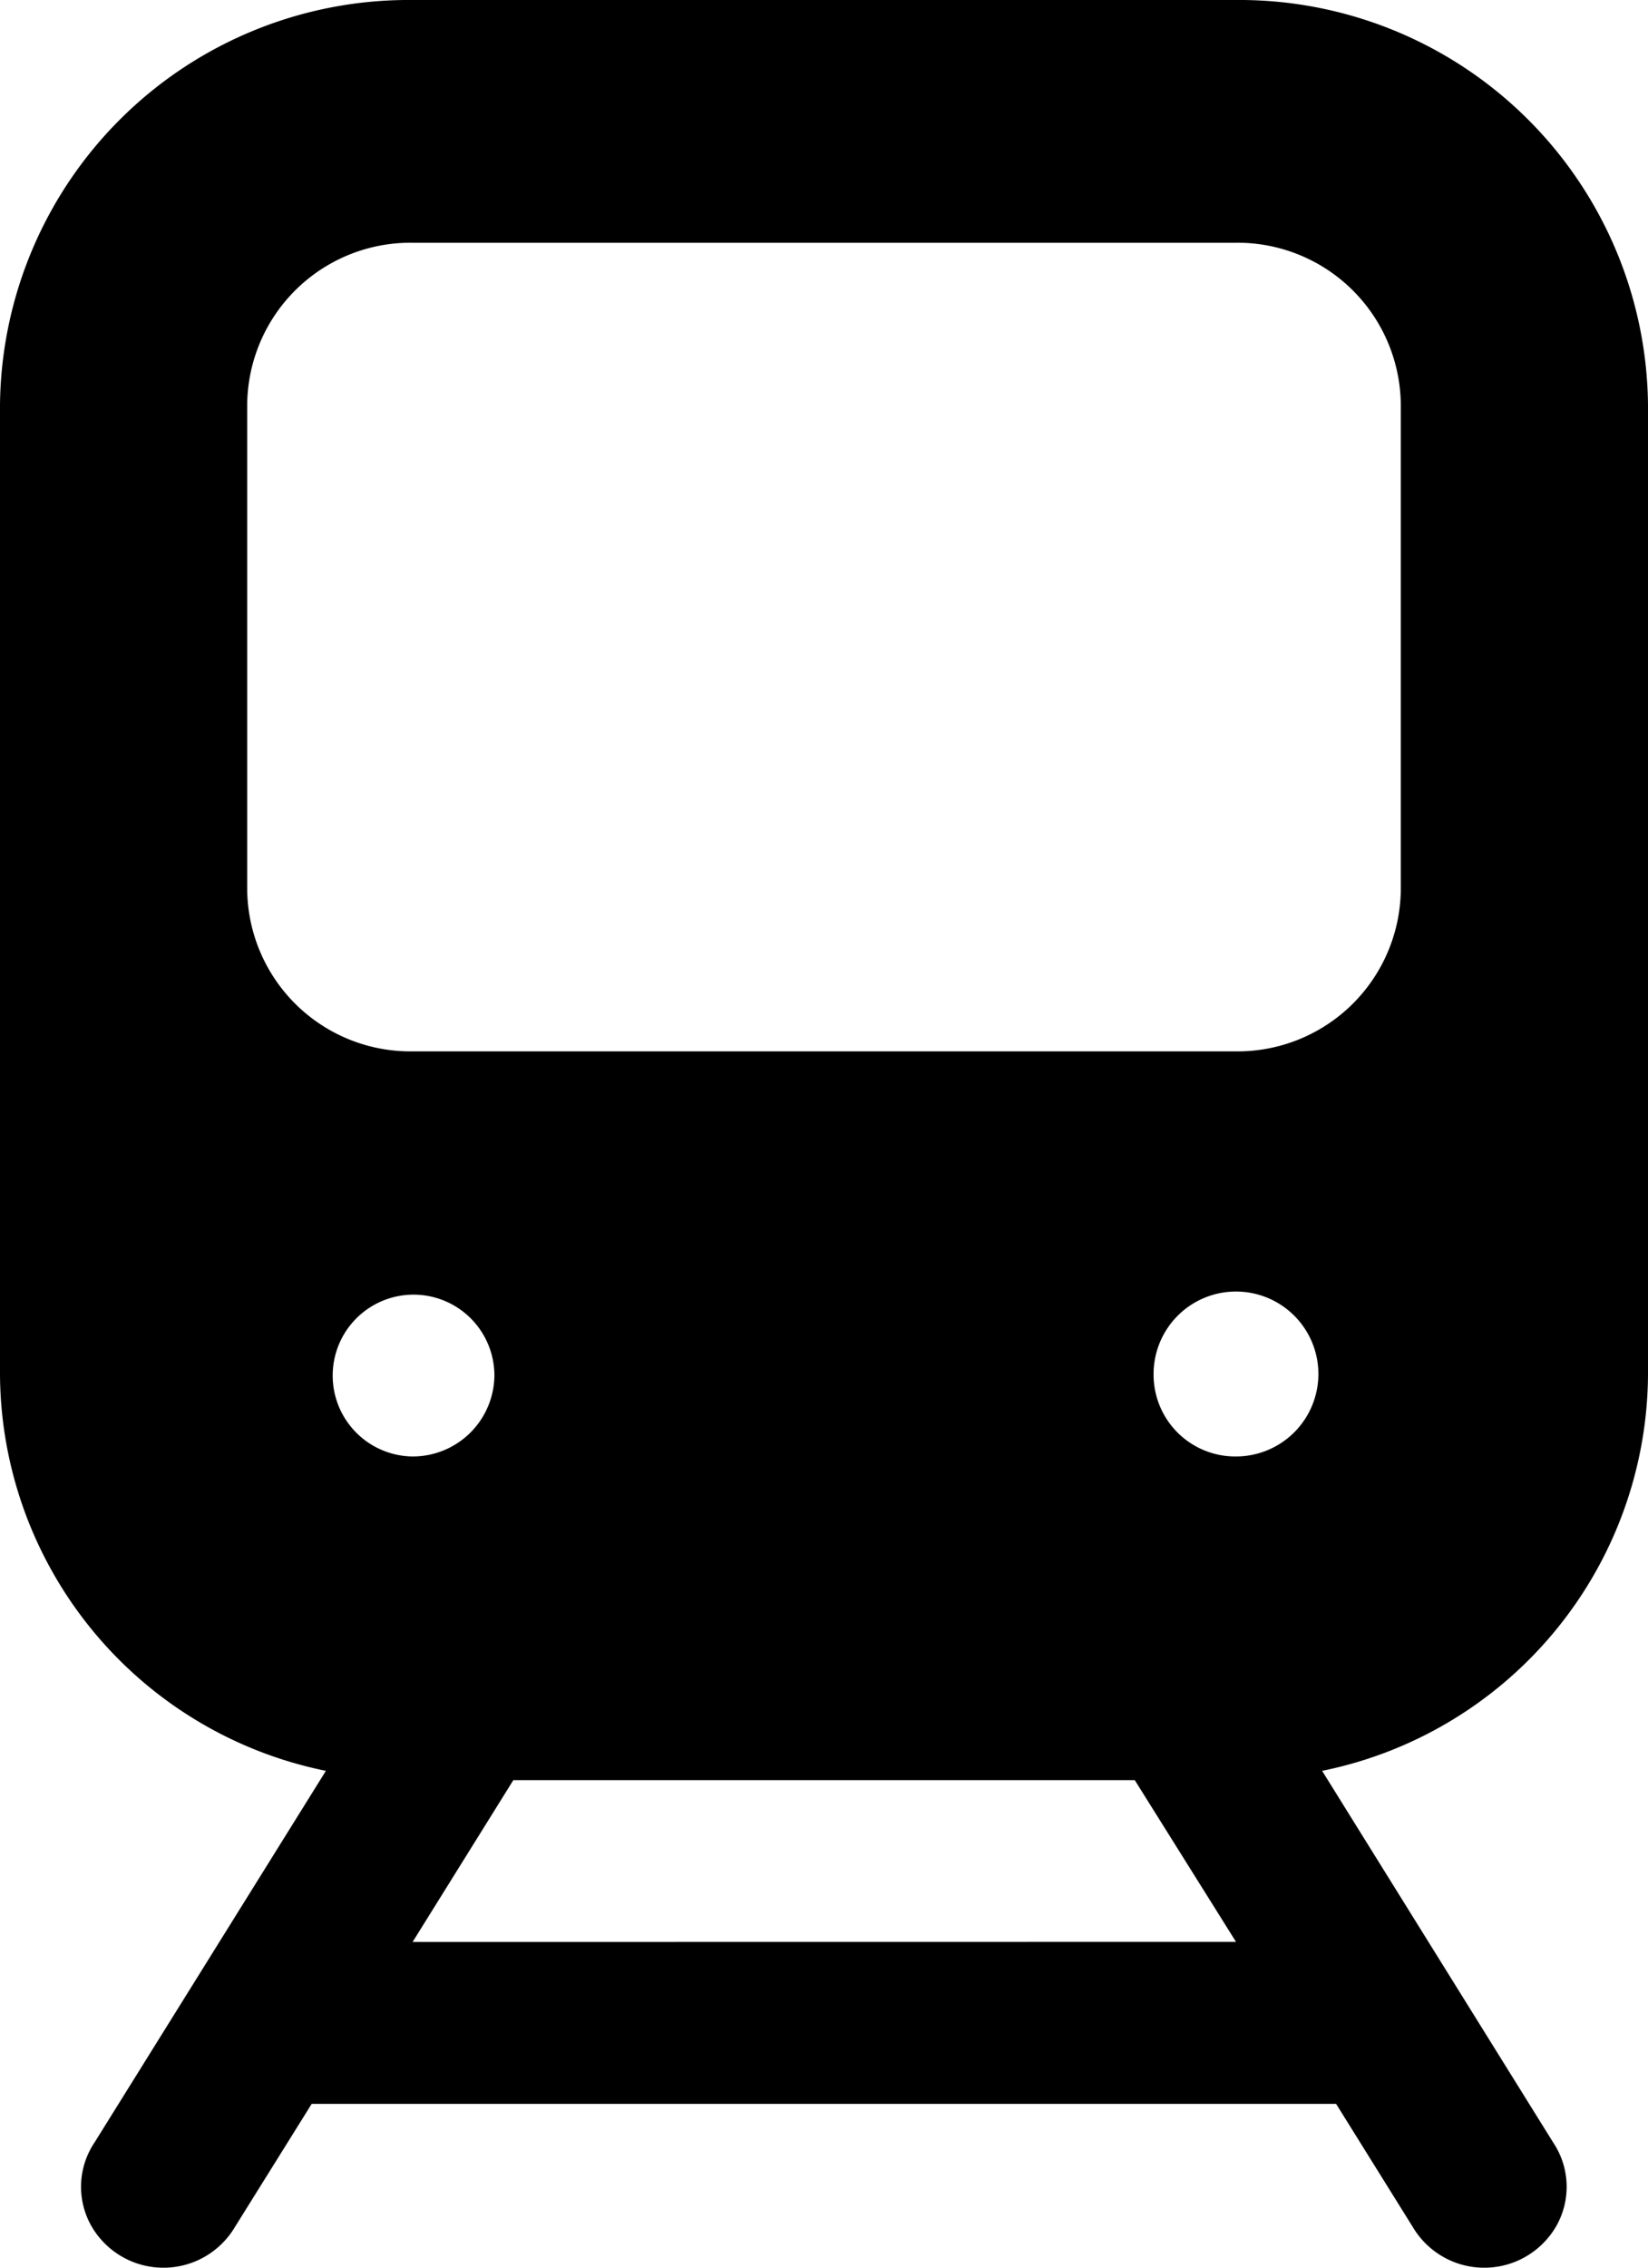 <svg xmlns="http://www.w3.org/2000/svg" width="16" height="22" viewBox="0 0 16 22">
  <g id="Railway_Station" data-name="Railway Station" transform="translate(118 153)">
    <path id="Path_83" data-name="Path 83" d="M22,15.345V5.925A3.968,3.968,0,0,0,18,2H10A3.968,3.968,0,0,0,6,5.925v9.42A3.948,3.948,0,0,0,9.164,19.18L6.918,22.785a.772.772,0,0,0-.037.8.807.807,0,0,0,1.4.02l.745-1.194h9.946l.744,1.194a.807.807,0,0,0,1.4-.02.772.772,0,0,0-.037-.8L18.836,19.18A3.948,3.948,0,0,0,22,15.345ZM10,16.13a.785.785,0,1,1,.8-.785A.793.793,0,0,1,10,16.13Zm.006,4.71.978-1.57h6.033L18,20.839ZM17.2,15.345a.8.8,0,1,1,.8.785A.793.793,0,0,1,17.2,15.345Zm2.4-4.71A1.585,1.585,0,0,1,18,12.2H10a1.585,1.585,0,0,1-1.6-1.57V5.925A1.585,1.585,0,0,1,10,4.355h8a1.585,1.585,0,0,1,1.6,1.57Z" transform="translate(-124 -155)"/>
  </g>
</svg>
